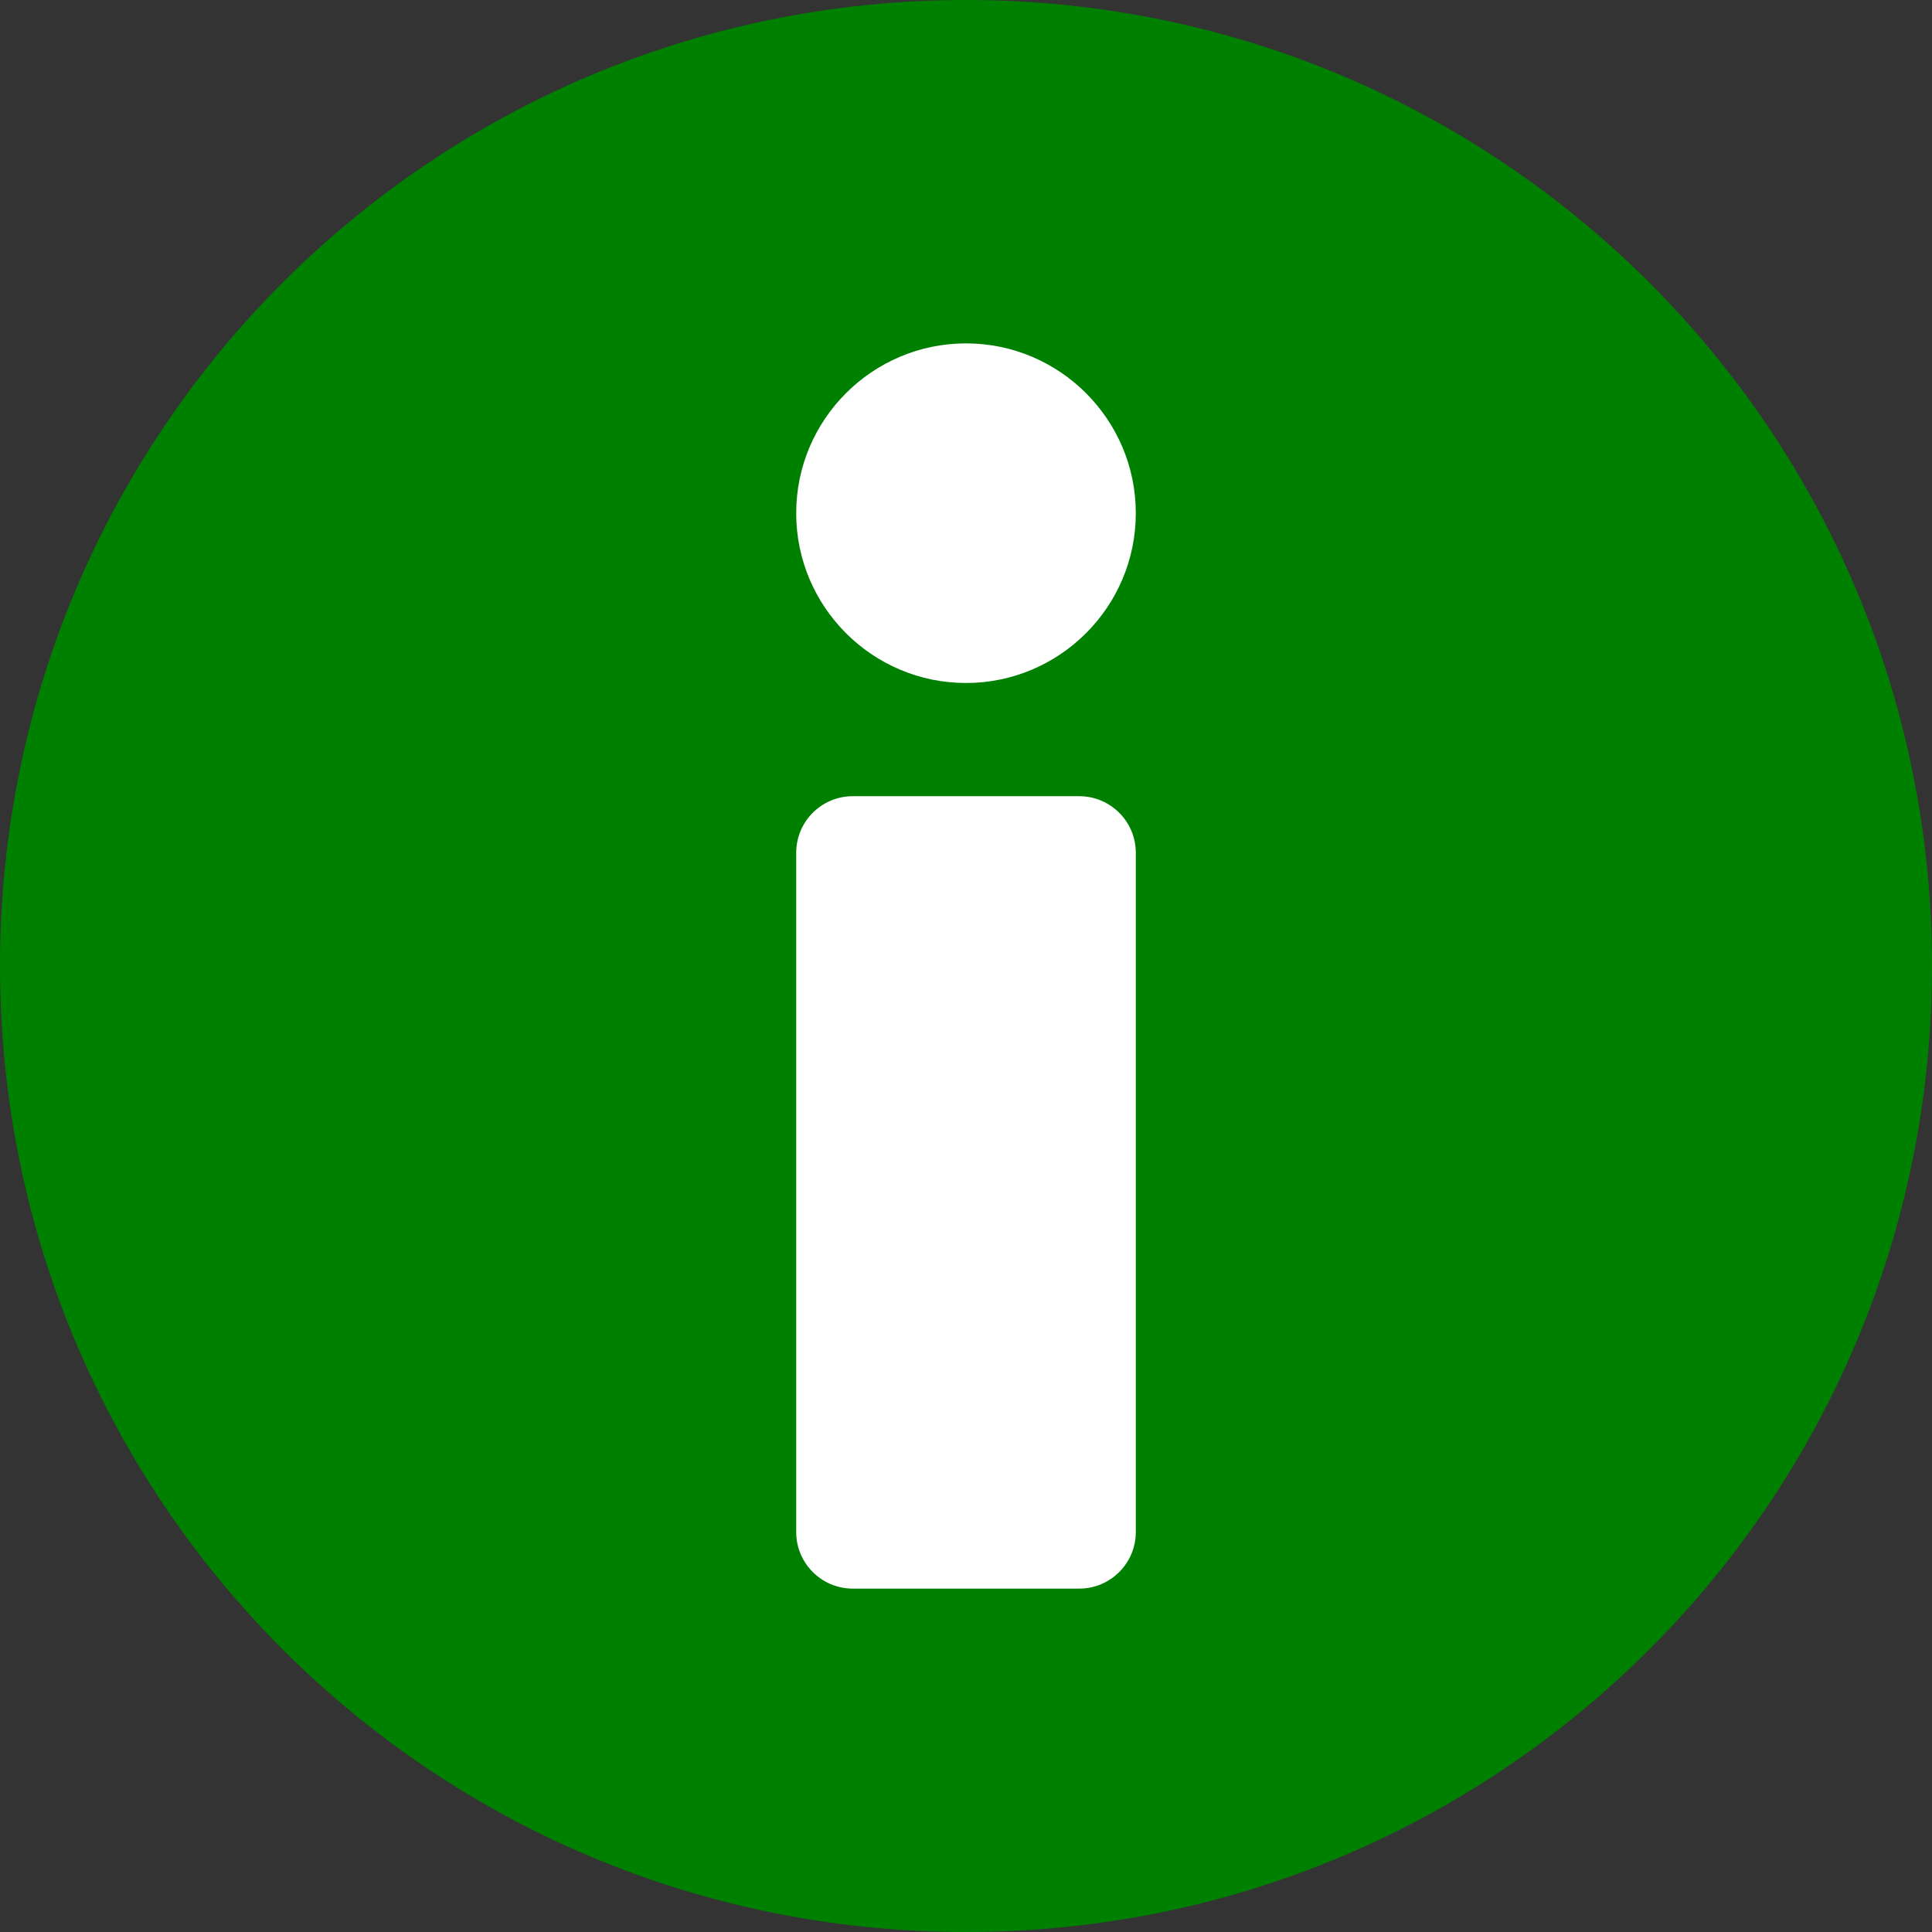 <?xml version="1.0"?>
<svg xmlns="http://www.w3.org/2000/svg" xmlns:xlink="http://www.w3.org/1999/xlink" xmlns:svgjs="http://svgjs.com/svgjs" version="1.1" width="512" height="512" x="0" y="0" viewBox="0 0 512 512" style="enable-background:new 0 0 512 512" xml:space="preserve" class=""><rect x="0" y="0" width="512" height="512" fill="#333333" stroke="none"/><g><linearGradient xmlns="http://www.w3.org/2000/svg" id="SVGID_1_" gradientUnits="userSpaceOnUse" x1="256" x2="256" y1="512" y2="0"><stop stop-opacity="1" stop-color="#008000" offset="1"/><stop stop-opacity="1" stop-color="#c67694" offset="1"/></linearGradient><linearGradient xmlns="http://www.w3.org/2000/svg" id="lg1"><stop stop-opacity="1" stop-color="#ffffff" offset="0"/><stop stop-opacity="1" stop-color="#ffffff" offset="0"/></linearGradient><linearGradient xmlns="http://www.w3.org/2000/svg" xmlns:xlink="http://www.w3.org/1999/xlink" id="SVGID_2_" gradientUnits="userSpaceOnUse" x1="256" x2="256" xlink:href="#lg1" y1="421" y2="211"/><linearGradient xmlns="http://www.w3.org/2000/svg" xmlns:xlink="http://www.w3.org/1999/xlink" id="SVGID_3_" gradientUnits="userSpaceOnUse" x1="256" x2="256" xlink:href="#lg1" y1="181" y2="91"/><g xmlns="http://www.w3.org/2000/svg"><path d="m256 512c-141.538 0-256-114.344-256-256 0-141.535 114.344-256 256-256 141.538 0 256 114.344 256 256 0 141.535-114.344 256-256 256z" fill="url(#SVGID_1_)" data-original="url(#SVGID_1_)" style=""/><path d="m286 421h-60c-8.284 0-15-6.716-15-15v-180c0-8.284 6.716-15 15-15h60c8.284 0 15 6.716 15 15v180c0 8.284-6.716 15-15 15z" fill="url(#SVGID_2_)" data-original="url(#SVGID_2_)" style=""/><path d="m256 181c-24.813 0-45-20.187-45-45s20.187-45 45-45 45 20.187 45 45-20.187 45-45 45z" fill="url(#SVGID_3_)" data-original="url(#SVGID_3_)" style=""/></g></g></svg>
